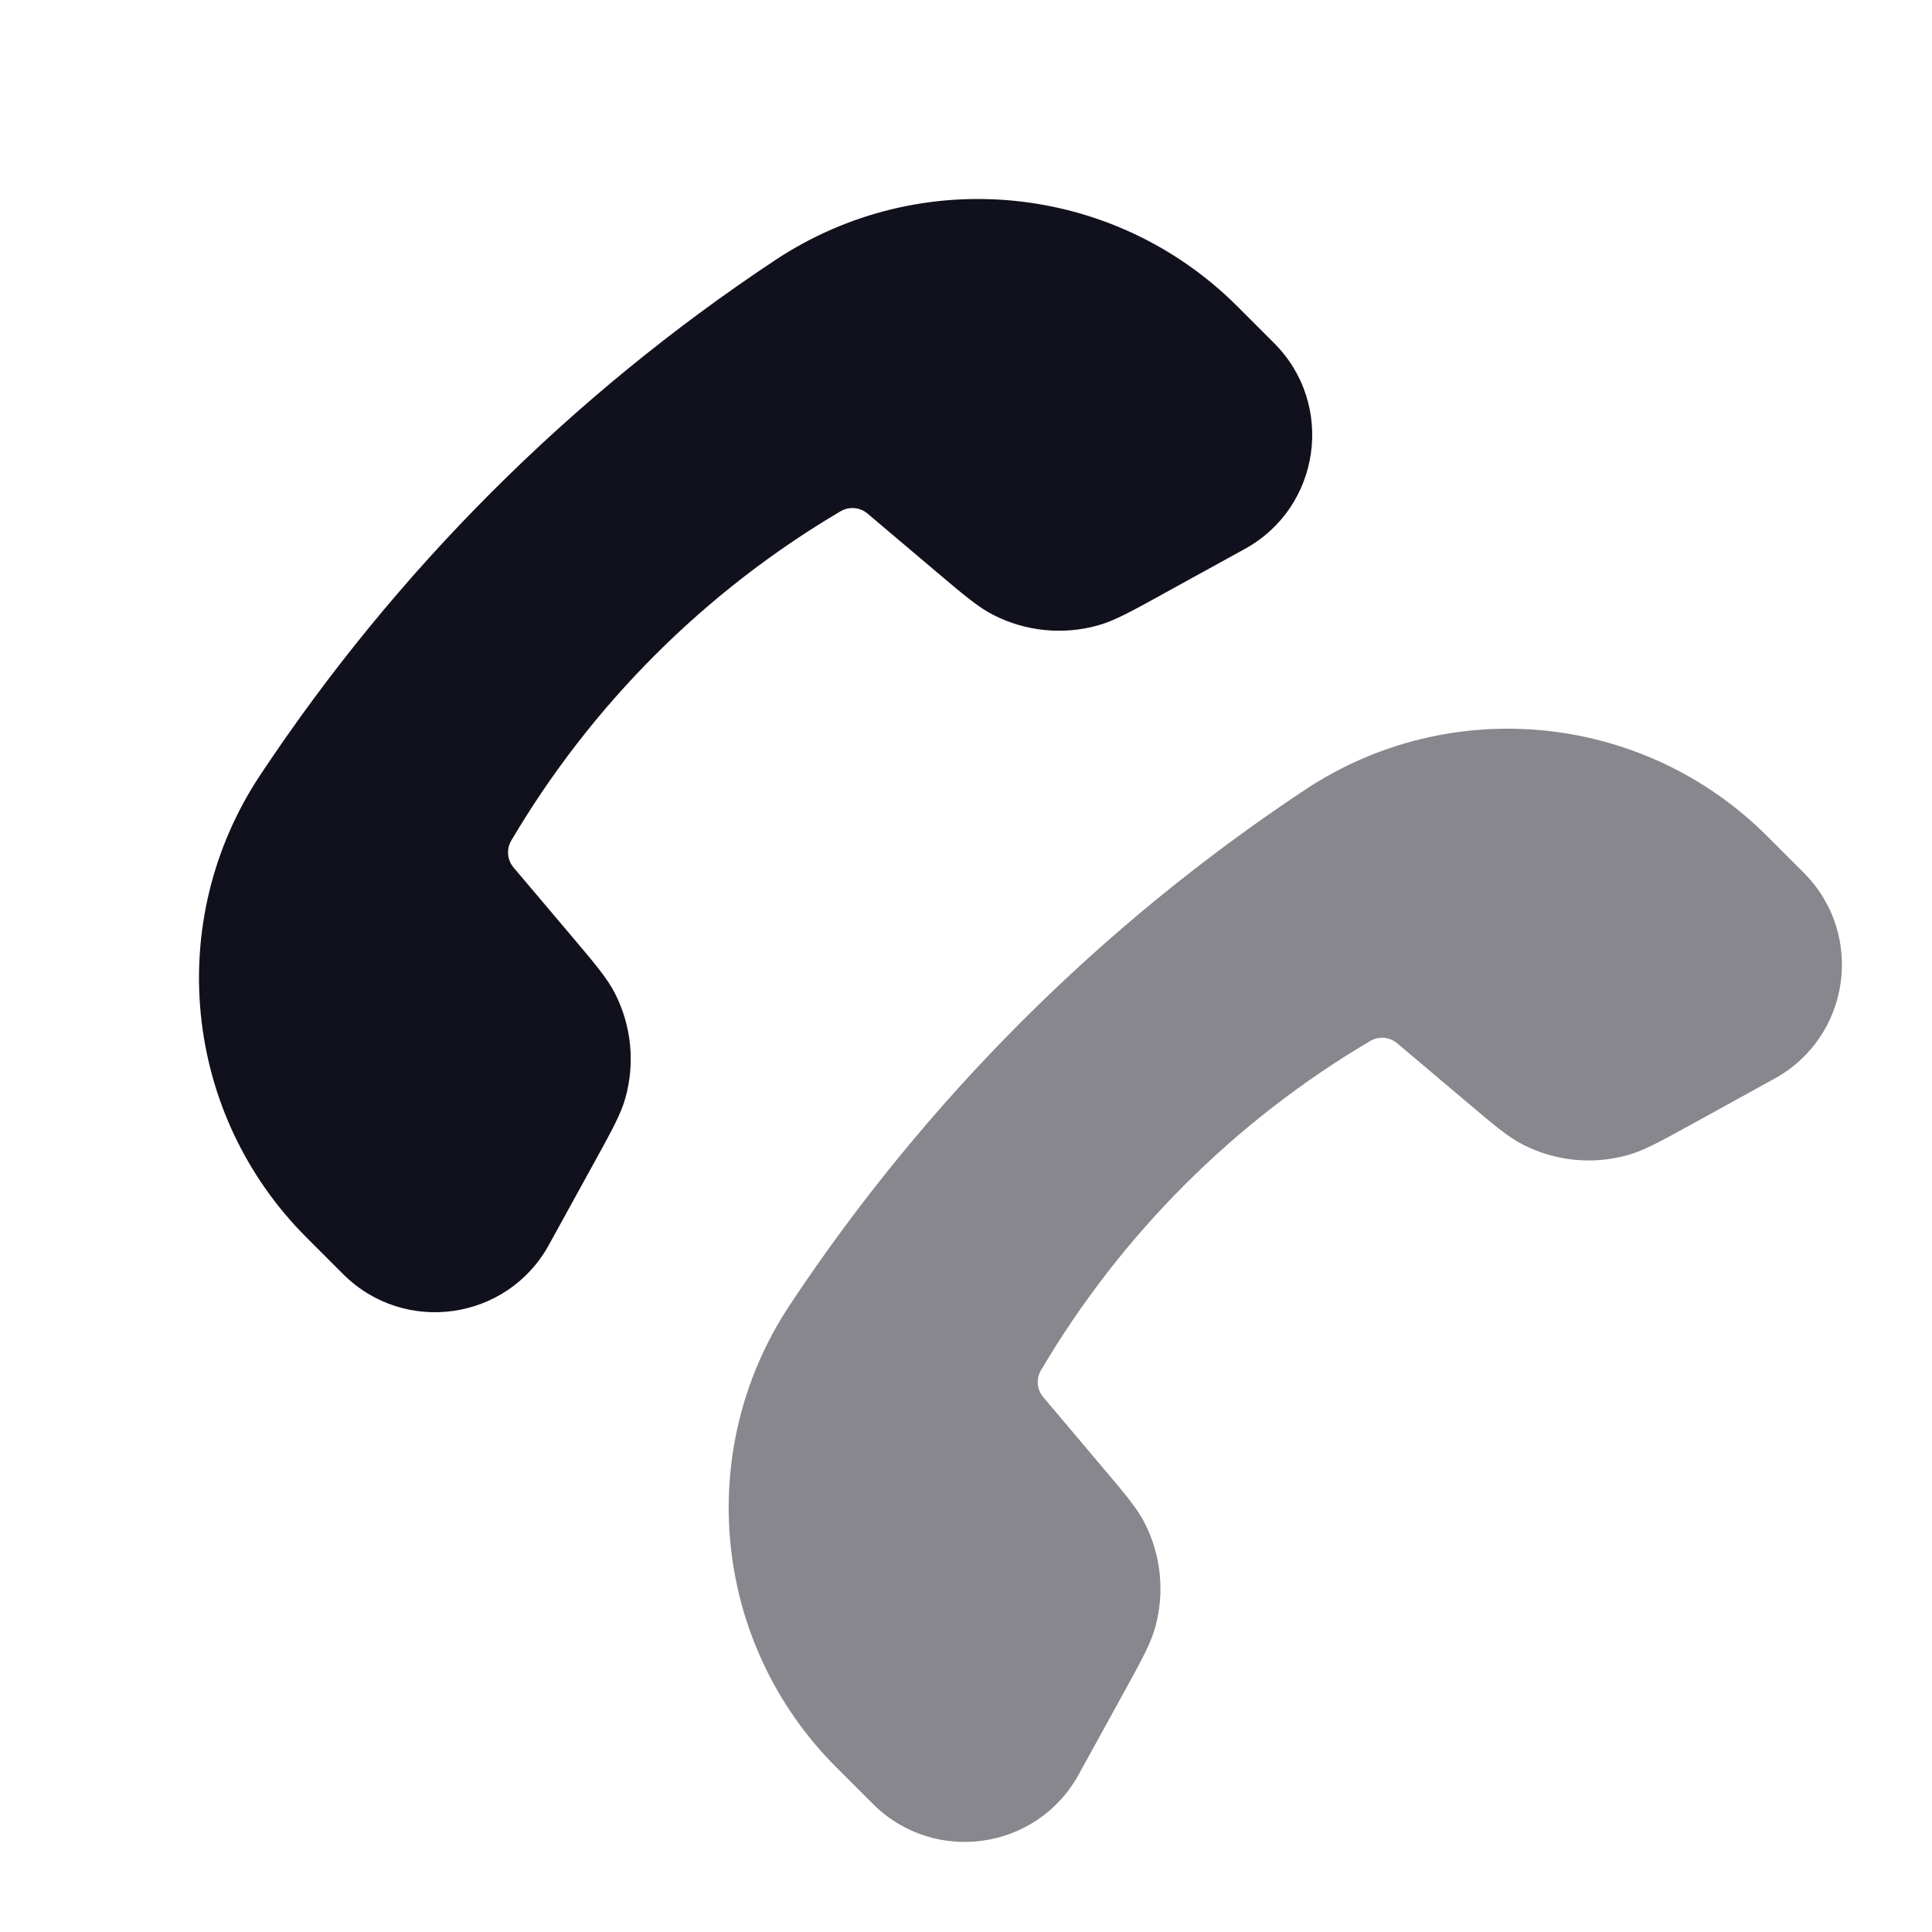 <svg width="35" height="35" viewBox="0 0 35 35" fill="none" xmlns="http://www.w3.org/2000/svg">
<path d="M15.148 32.014L15.812 32.678C16.921 33.787 18.784 33.523 19.54 32.149L20.362 30.656C20.685 30.069 20.846 29.775 20.928 29.479C21.102 28.851 21.035 28.181 20.741 27.599C20.602 27.325 20.386 27.069 19.953 26.558L18.9 25.311C18.784 25.174 18.767 24.979 18.858 24.824C20.31 22.363 22.363 20.31 24.824 18.858C24.979 18.767 25.174 18.784 25.311 18.9L26.558 19.953L26.558 19.953C27.069 20.386 27.325 20.602 27.599 20.741C28.181 21.035 28.851 21.102 29.479 20.928C29.775 20.846 30.069 20.685 30.656 20.362L30.656 20.362L32.148 19.54C33.523 18.784 33.787 16.921 32.678 15.812L32.014 15.148C29.778 12.912 26.276 12.561 23.641 14.308C19.937 16.764 16.764 19.937 14.308 23.641C12.561 26.276 12.912 29.778 15.148 32.014Z" fill="#11111D" fill-opacity="0.5"/>
<path d="M5.552 22.418L6.216 23.082C7.325 24.191 9.188 23.927 9.944 22.552L10.765 21.06C11.088 20.473 11.25 20.179 11.332 19.883C11.505 19.255 11.439 18.585 11.144 18.003C11.006 17.729 10.79 17.473 10.357 16.961L9.303 15.715C9.188 15.578 9.171 15.383 9.262 15.228C10.714 12.767 12.767 10.714 15.228 9.262C15.383 9.171 15.578 9.188 15.715 9.303L16.961 10.357L16.961 10.357C17.473 10.79 17.729 11.006 18.003 11.144C18.584 11.439 19.255 11.505 19.883 11.332C20.179 11.25 20.473 11.089 21.06 10.766L21.06 10.765L22.552 9.944C23.927 9.188 24.191 7.325 23.082 6.216L22.418 5.552C20.182 3.316 16.68 2.965 14.044 4.712C10.341 7.168 7.168 10.341 4.712 14.044C2.965 16.68 3.316 20.182 5.552 22.418Z" fill="#11111D"/>
</svg>
